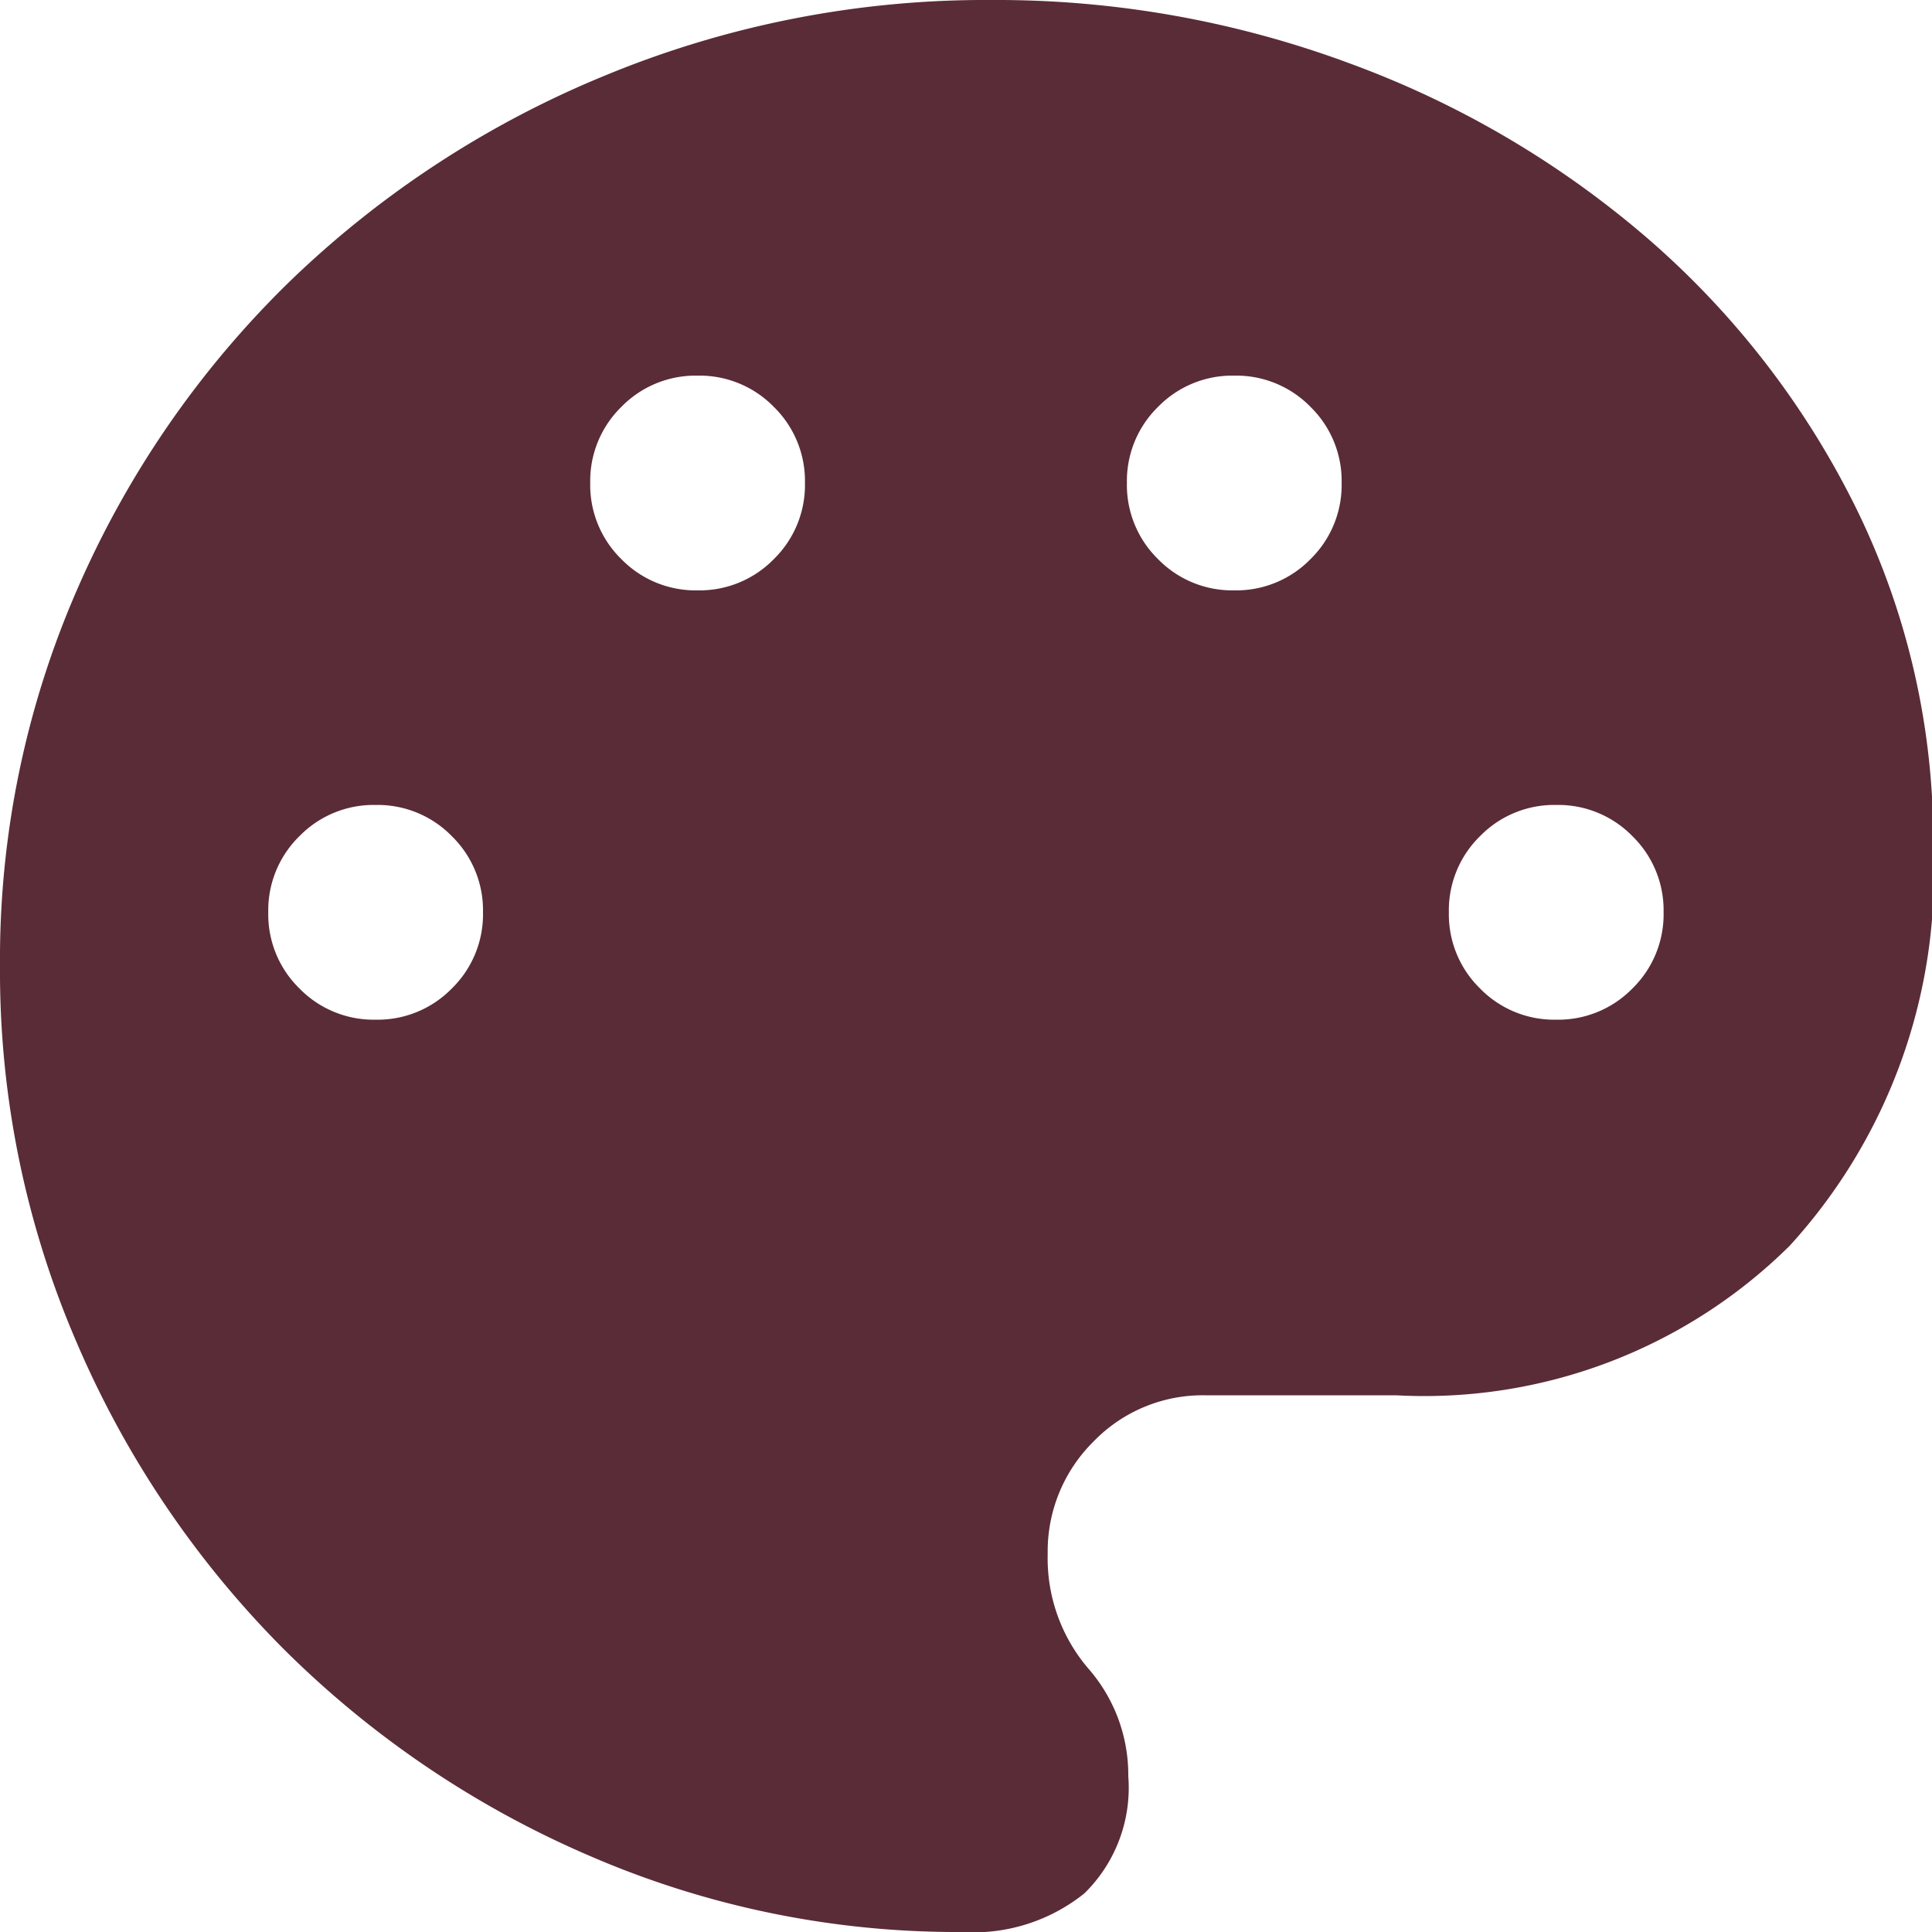 <svg xmlns="http://www.w3.org/2000/svg" width="14" height="14" viewBox="0 0 14 14">
  <path id="palette_FILL1_wght200_GRAD0_opsz24" d="M126.97-826a6.693,6.693,0,0,1-2.7-.553,7.122,7.122,0,0,1-2.217-1.5,7.1,7.1,0,0,1-1.5-2.225A6.781,6.781,0,0,1,120-833a6.7,6.7,0,0,1,.565-2.742,7.014,7.014,0,0,1,1.539-2.223,7.235,7.235,0,0,1,2.286-1.49,7.211,7.211,0,0,1,2.8-.545,7.346,7.346,0,0,1,2.592.46,6.978,6.978,0,0,1,2.167,1.276,6.225,6.225,0,0,1,1.5,1.944,5.459,5.459,0,0,1,.56,2.461,3.994,3.994,0,0,1-1.04,2.886,3.762,3.762,0,0,1-2.849,1.084h-1.379a1.1,1.1,0,0,0-.819.337,1.118,1.118,0,0,0-.33.812,1.229,1.229,0,0,0,.292.828,1.17,1.17,0,0,1,.292.784,1.071,1.071,0,0,1-.318.848A1.285,1.285,0,0,1,126.97-826Zm-4.248-6.611a.751.751,0,0,0,.552-.226.751.751,0,0,0,.226-.552.751.751,0,0,0-.226-.552.751.751,0,0,0-.552-.226.751.751,0,0,0-.552.226.751.751,0,0,0-.226.552.751.751,0,0,0,.226.552A.751.751,0,0,0,122.722-832.611Zm2.333-3.111a.751.751,0,0,0,.552-.226.751.751,0,0,0,.226-.552.751.751,0,0,0-.226-.552.751.751,0,0,0-.552-.226.751.751,0,0,0-.552.226.751.751,0,0,0-.226.552.751.751,0,0,0,.226.552A.751.751,0,0,0,125.056-835.722Zm3.889,0a.751.751,0,0,0,.552-.226.751.751,0,0,0,.226-.552.751.751,0,0,0-.226-.552.751.751,0,0,0-.552-.226.751.751,0,0,0-.552.226.751.751,0,0,0-.226.552.751.751,0,0,0,.226.552A.751.751,0,0,0,128.944-835.722Zm2.333,3.111a.751.751,0,0,0,.552-.226.751.751,0,0,0,.226-.552.751.751,0,0,0-.226-.552.751.751,0,0,0-.552-.226.751.751,0,0,0-.552.226.751.751,0,0,0-.226.552.751.751,0,0,0,.226.552A.751.751,0,0,0,131.278-832.611Z" transform="translate(-120 840)" fill="#5a2c37"/>
</svg>

